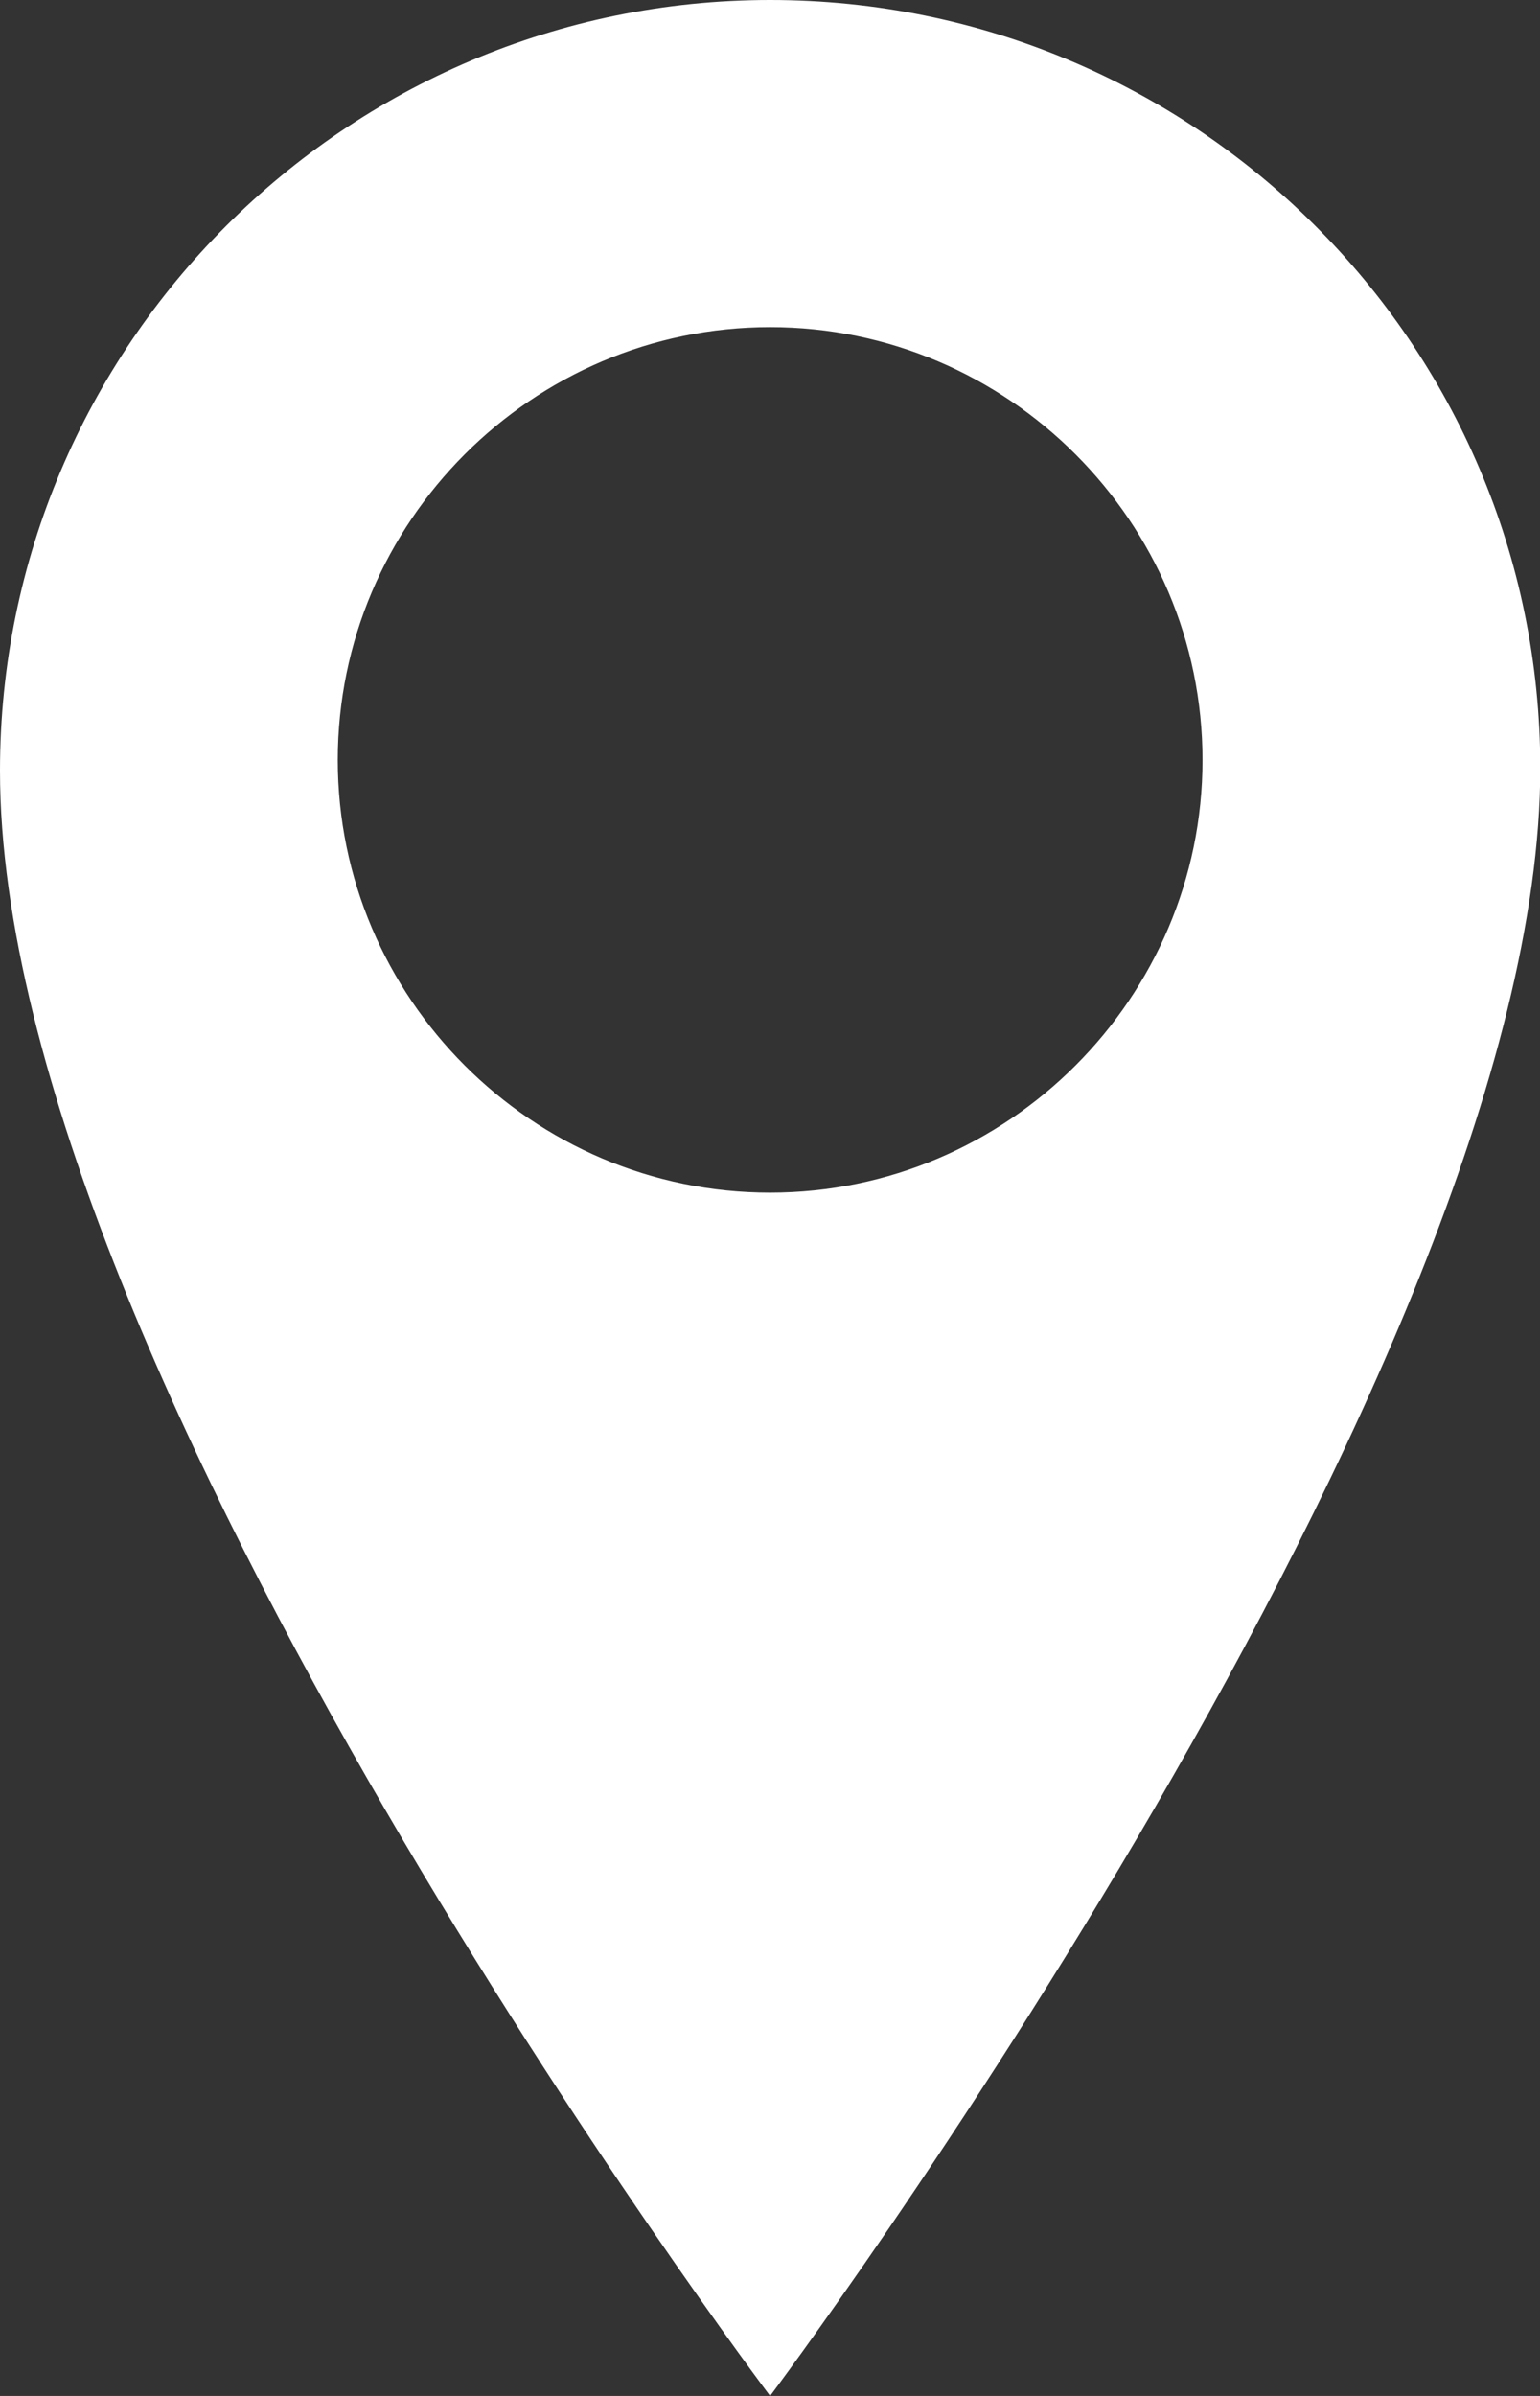 <?xml version="1.0" encoding="UTF-8" standalone="no"?><svg xmlns="http://www.w3.org/2000/svg" xmlns:xlink="http://www.w3.org/1999/xlink" fill="#000000" height="44" preserveAspectRatio="xMidYMid meet" version="1" viewBox="0.0 0.0 28.3 44.0" width="28.3" zoomAndPan="magnify"><rect x="0.0" y="0.0" width="28.3" height="44.0" fill="#333333" stroke="none"/><defs><clipPath id="a"><path d="M 0 0 L 28.309 0 L 28.309 44 L 0 44 Z M 0 0"/></clipPath></defs><g><g clip-path="url(#a)" id="change1_1"><path d="M 14.152 21.902 C 9.781 21.902 6.207 18.324 6.207 13.957 C 6.207 9.586 9.781 6.008 14.152 6.008 C 18.523 6.008 22.098 9.586 22.098 13.957 C 22.098 18.324 18.523 21.902 14.152 21.902 Z M 14.152 0 C 6.355 0 0 6.355 0 14.152 C 0 25.227 14.152 44 14.152 44 C 14.152 44 28.305 25.129 28.305 14.105 C 28.305 6.309 21.949 0 14.152 0" fill="#ffffff"/></g></g></svg>